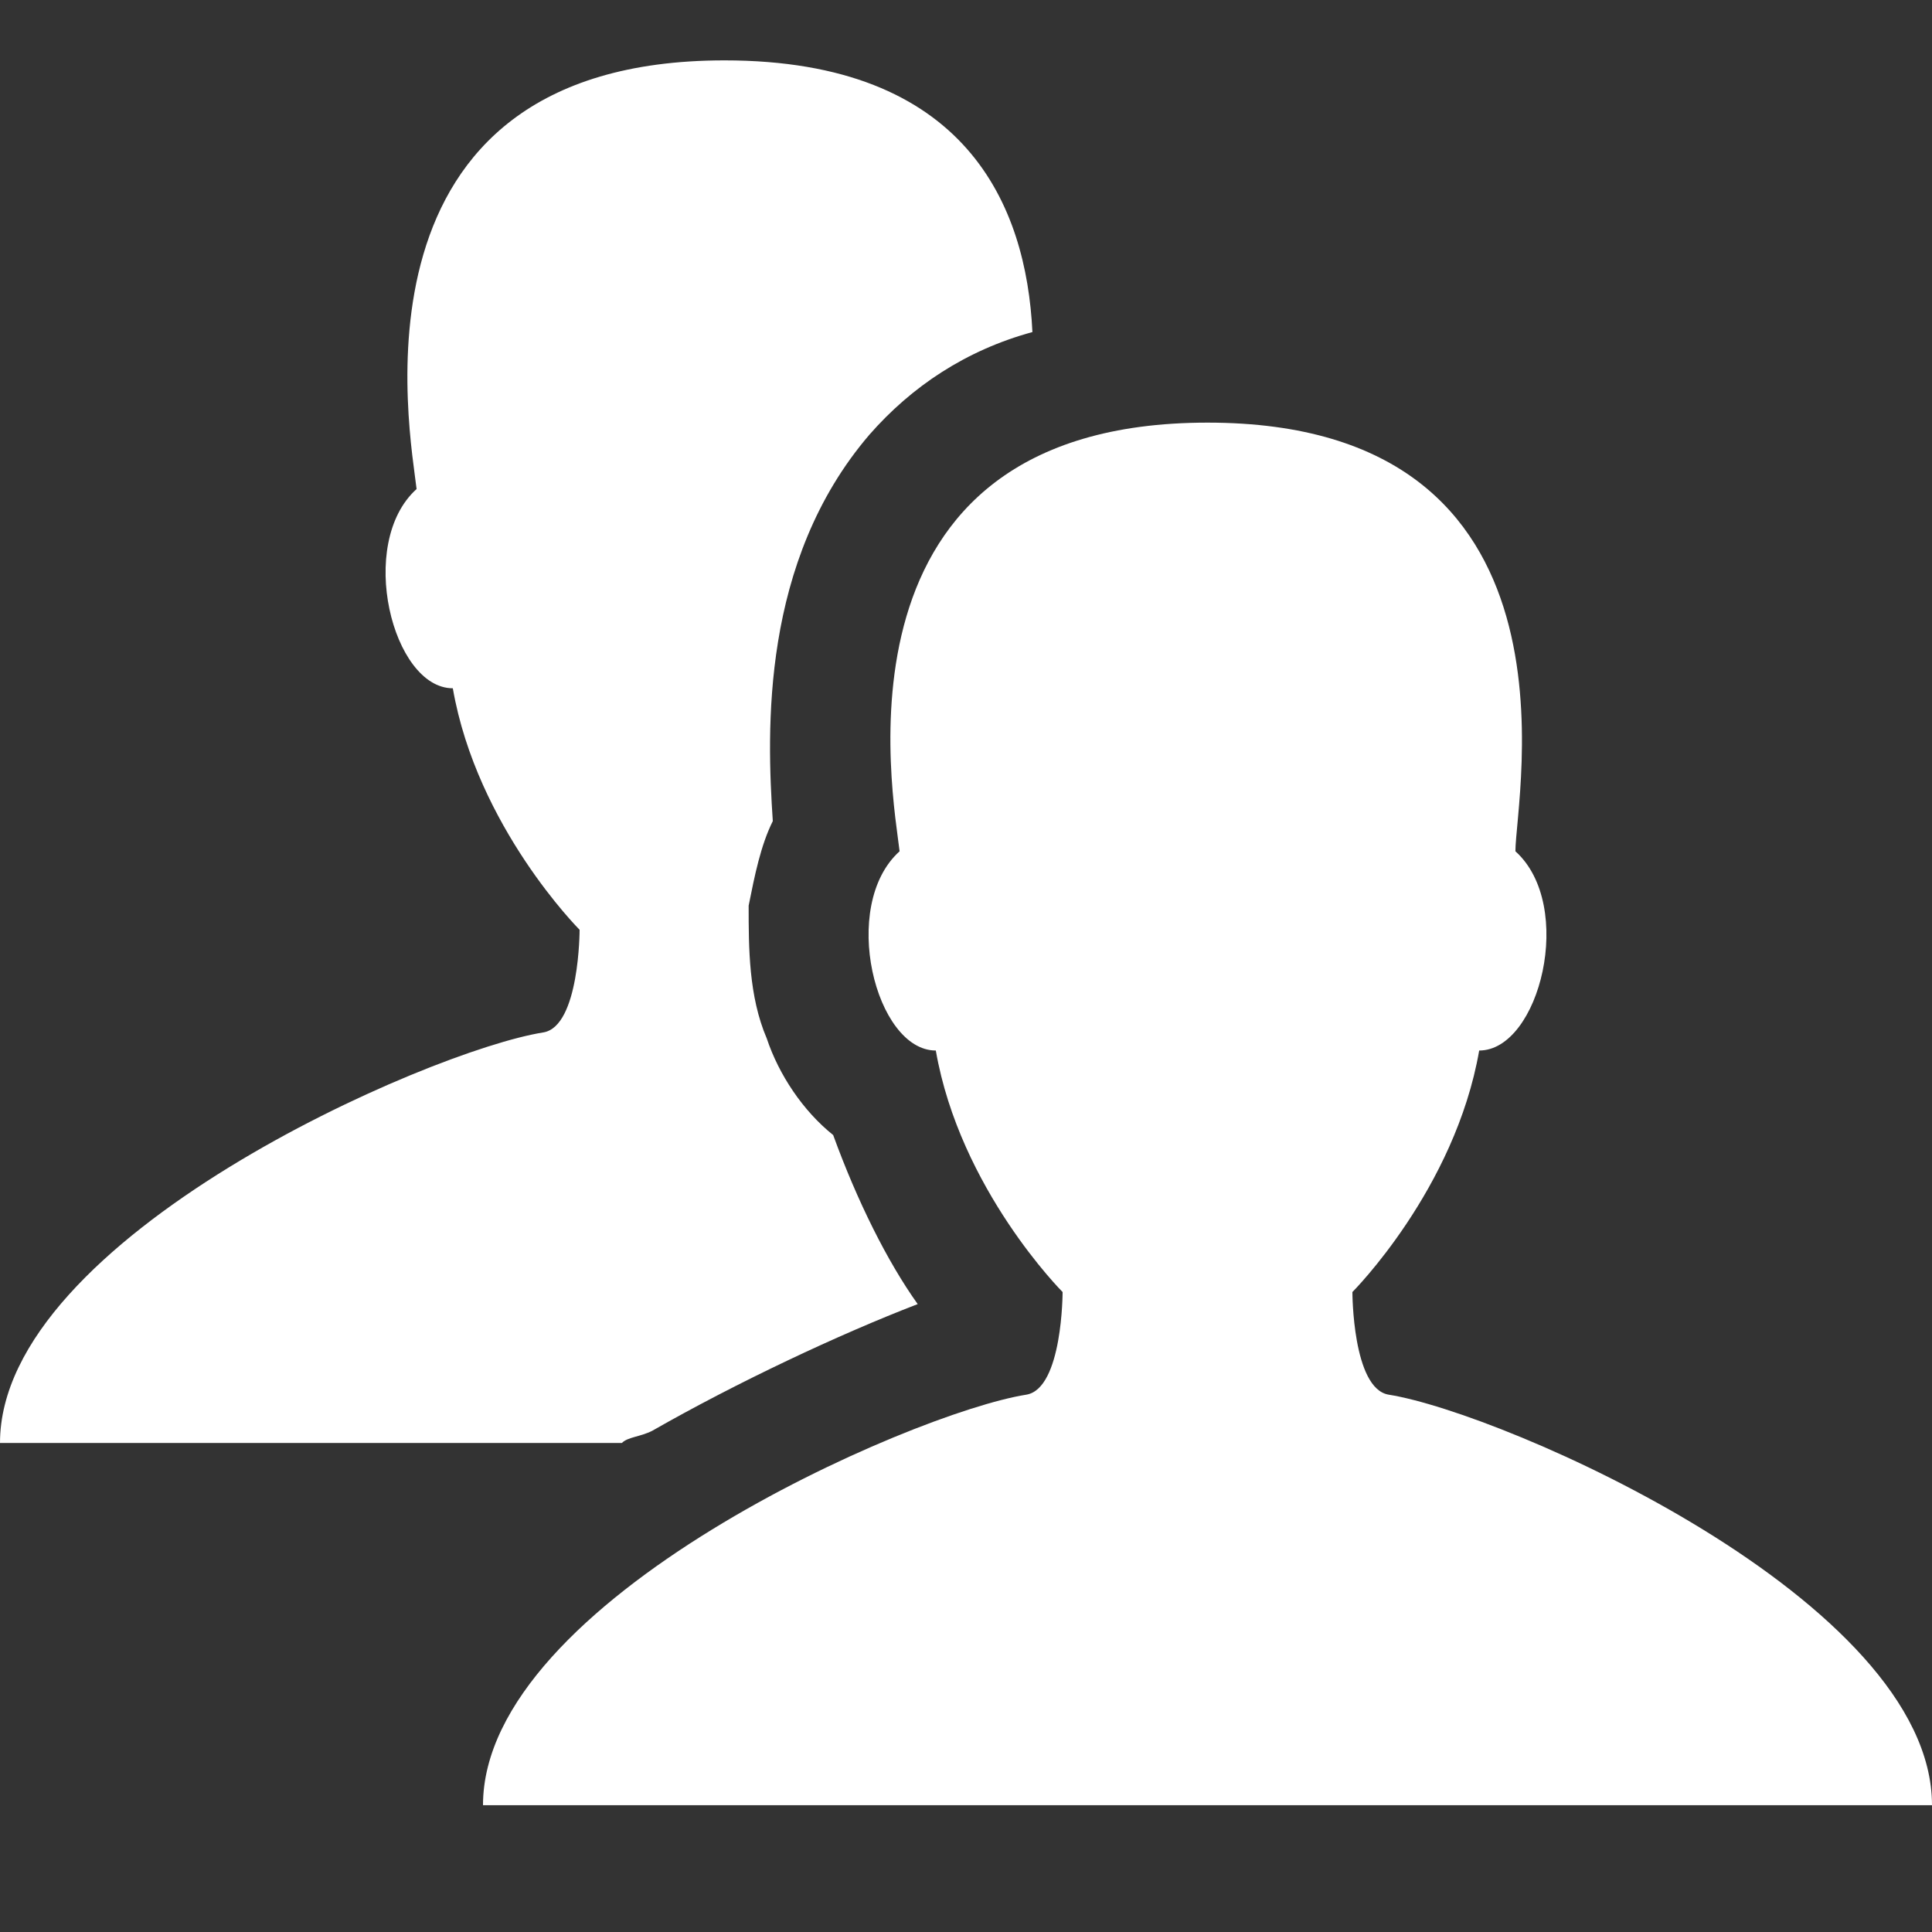 <svg width="32" height="32" viewBox="0 0 32 32" fill="none" xmlns="http://www.w3.org/2000/svg">
<rect x="0" y="0" width="32" height="32" fill="#333333" stroke="none"/>
<path d="M23 23.1C22.4 23 22.4 21.4 22.4 21.4C22.4 21.4 24.1 19.7 24.5 17.4C25.5 17.4 26.1 15 25.1 14.1C25.1 13.2 26.4 7 20 7C13.6 7 14.8 13.2 14.9 14.1C13.9 15 14.5 17.4 15.5 17.4C15.9 19.7 17.6 21.4 17.6 21.4C17.6 21.4 17.6 23 17 23.1C15.1 23.4 8 26.5 8 29.9H32C32 26.5 24.9 23.4 23 23.1ZM10.8 23.7C12.2 22.9 13.9 22.1 15.2 21.6C14.7 20.9 14.2 19.9 13.8 18.8C13.3 18.4 12.9 17.8 12.7 17.2C12.4 16.5 12.4 15.7 12.4 15C12.5 14.5 12.6 14 12.8 13.6C12.7 12.1 12.6 9.3 14.4 7.2C15.1 6.4 16 5.8 17.1 5.5C17 3.4 16 1 12 1C5.6 1 6.8 7.2 6.9 8.1C5.9 9 6.5 11.4 7.5 11.4C7.9 13.7 9.6 15.4 9.6 15.4C9.6 15.4 9.6 17 9 17.1C7.1 17.4 0 20.5 0 23.9H10.3C10.4 23.8 10.6 23.8 10.8 23.7Z" fill="white"/>
</svg>
